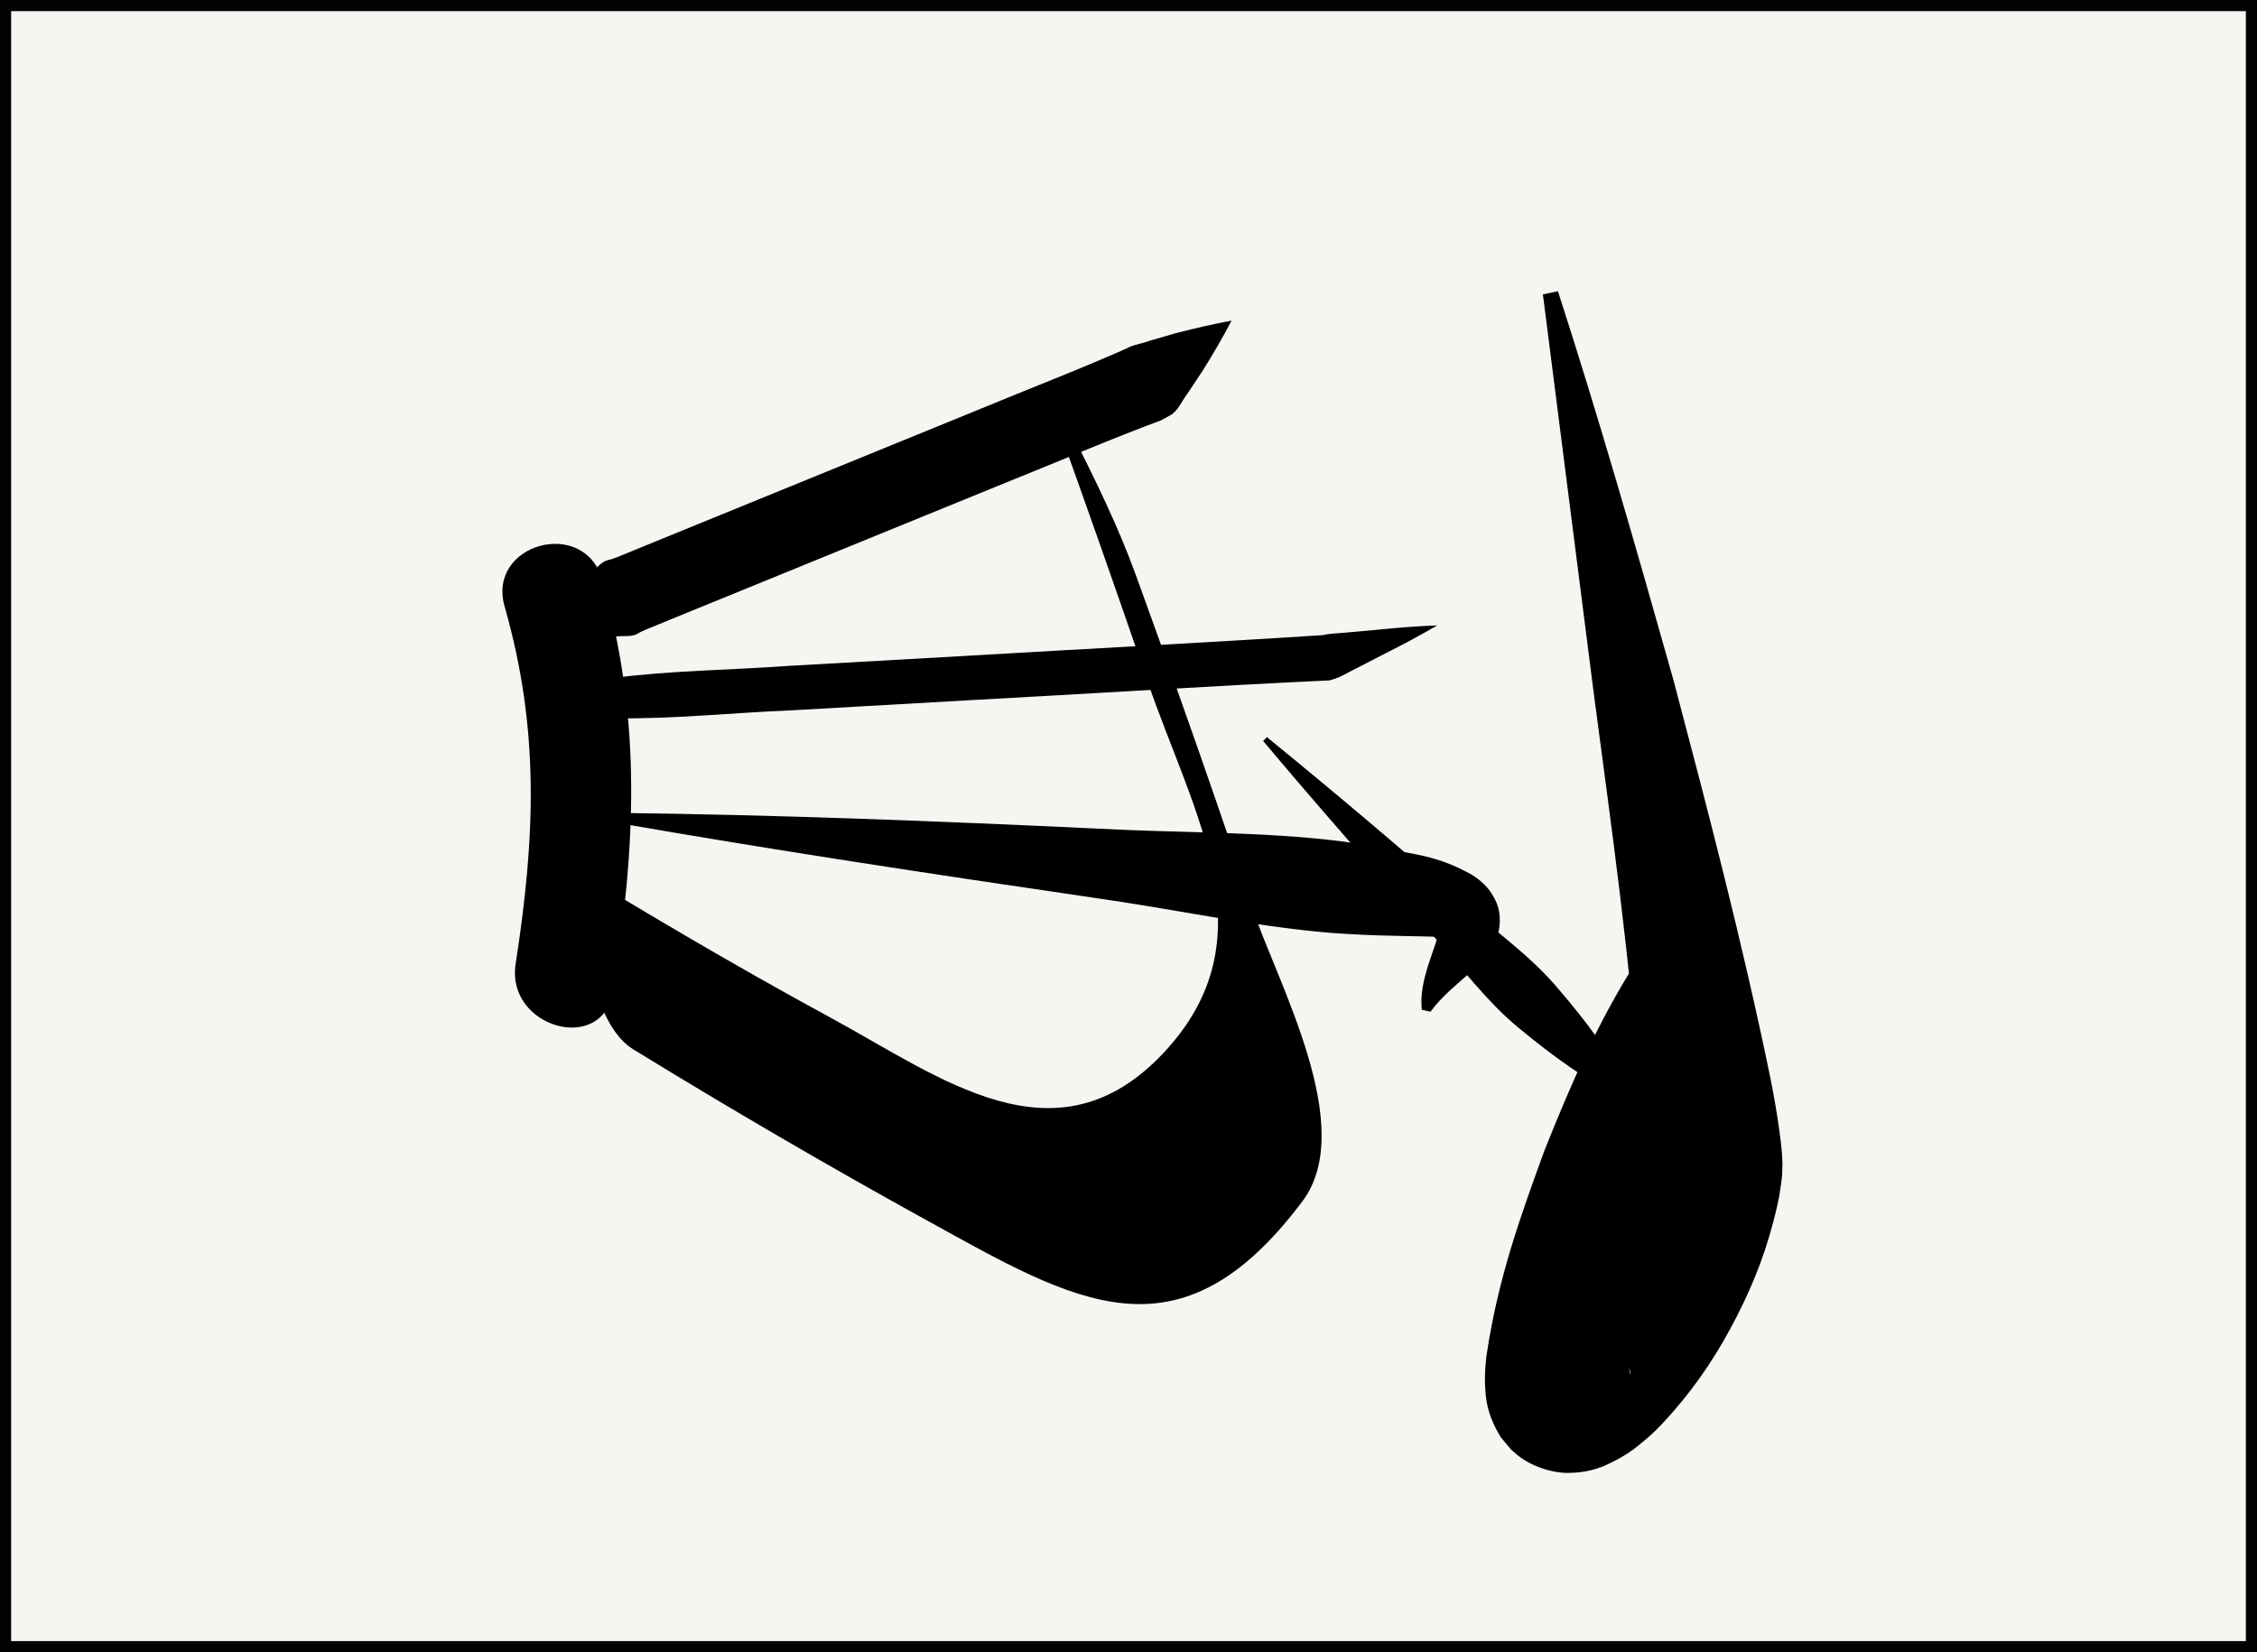 <?xml version="1.0" encoding="utf-8"?>
<!-- Generator: Adobe Illustrator 15.0.0, SVG Export Plug-In . SVG Version: 6.00 Build 0)  -->
<!DOCTYPE svg PUBLIC "-//W3C//DTD SVG 1.1//EN" "http://www.w3.org/Graphics/SVG/1.1/DTD/svg11.dtd">
<svg version="1.1" id="Jihai" xmlns="http://www.w3.org/2000/svg" xmlns:xlink="http://www.w3.org/1999/xlink" x="0px" y="0px"
	 width="38.515px" height="28.196px" viewBox="-5.159 5.159 38.515 28.196" enable-background="new -5.159 5.159 38.515 28.196"
	 xml:space="preserve">
<rect x="-5.159" y="5.159" width="38.515" height="28.196" fill="#808080" stroke="none"/>
<g id="Sha">
	
		<rect x="-5.064" y="5.254" fill="#F6F5F1" stroke="#010202" stroke-width="0.19" stroke-miterlimit="10" width="38.325" height="28.007"/>
	<g>
		<g>
			<path d="M19.367,15.832c-0.293,0.172-0.591,0.331-0.89,0.48l-0.447,0.231c-0.15,0.07-0.294,0.168-0.452,0.213l-0.045,0.014
				l-0.042,0.002c-2.03,0.097-4.06,0.226-6.089,0.336l-3.044,0.173c-1.016,0.041-2.026,0.151-3.046,0.136l-0.047-0.001l0,0
				c-0.356-0.142-0.718-0.262-1.073-0.429c0.378-0.108,0.752-0.17,1.128-0.253l-0.047-0.001c1.012-0.133,2.028-0.137,3.042-0.211
				l3.044-0.172c2.029-0.12,4.06-0.222,6.087-0.354l-0.086,0.016c0.157-0.047,0.331-0.042,0.496-0.062l0.501-0.045
				C18.692,15.87,19.027,15.845,19.367,15.832z"/>
		</g>
		<g>
			<path d="M5.303,19.031c2.768,0.032,5.528,0.14,8.288,0.27c1.379,0.075,2.769,0.045,4.142,0.216
				c0.344,0.05,0.686,0.104,1.026,0.175c0.354,0.067,0.704,0.117,1.202,0.398c0.126,0.08,0.291,0.202,0.401,0.438
				c0.116,0.242,0.073,0.503,0.017,0.642c-0.12,0.291-0.271,0.405-0.4,0.54c-0.27,0.248-0.521,0.434-0.727,0.715l-0.148-0.033
				c-0.042-0.396,0.118-0.783,0.226-1.108c0.056-0.153,0.104-0.33,0.079-0.371c-0.014-0.025-0.047,0.048-0.019,0.139
				c0.027,0.083,0.047,0.1,0.021,0.1c-0.132-0.015-0.485-0.013-0.812-0.024c-0.344-0.006-0.688-0.023-1.03-0.047
				c-1.369-0.114-2.726-0.414-4.092-0.605c-2.73-0.401-5.463-0.812-8.188-1.289L5.303,19.031z"/>
		</g>
		<g>
			<path d="M21.427,10.129c0.71,2.197,1.344,4.413,1.971,6.636c0.591,2.237,1.171,4.45,1.651,6.776
				c0.059,0.296,0.113,0.594,0.157,0.921c0.022,0.167,0.047,0.329,0.052,0.556l-0.006,0.201l-0.016,0.137l-0.016,0.104
				c-0.006,0.058-0.023,0.155-0.05,0.271c-0.168,0.742-0.398,1.32-0.693,1.897c-0.293,0.573-0.63,1.103-1.093,1.632
				c-0.12,0.134-0.239,0.271-0.4,0.414c-0.182,0.145-0.307,0.295-0.774,0.505c-0.078,0.03-0.158,0.057-0.238,0.075
				c-0.08,0.021-0.238,0.042-0.354,0.041c-0.275,0.008-0.677-0.109-0.933-0.348l-0.05-0.044c0.12,0.148-0.222-0.261-0.184-0.217
				l-0.007-0.012l-0.014-0.022c0.013,0.019-0.06-0.098-0.11-0.214c-0.049-0.109-0.087-0.231-0.107-0.341l-0.018-0.124
				c-0.029-0.319-0.007-0.494,0.012-0.677c0.2-1.339,0.585-2.389,0.993-3.512c0.438-1.094,0.902-2.175,1.553-3.193l0.252,0.084
				c-0.04,1.173-0.112,2.329-0.188,3.475c-0.078,1.118-0.198,2.319-0.179,3.273c0.002,0.104,0.021,0.219,0.026,0.183l-0.001-0.017
				c-0.013-0.074-0.04-0.163-0.078-0.238c-0.041-0.082-0.104-0.16-0.069-0.113l0.018,0.021l0.008,0.011
				c0.04,0.05-0.298-0.357-0.174-0.206l-0.038-0.035c-0.201-0.191-0.53-0.285-0.734-0.279c-0.082-0.006-0.203,0.017-0.249,0.026
				c-0.047,0.009-0.093,0.021-0.136,0.039c-0.208,0.091-0.117,0.042-0.096-0.014l0.171-0.23c0.252-0.37,0.523-0.821,0.782-1.254
				c0.25-0.434,0.516-0.898,0.671-1.261c0.132-0.032,0.104-0.713,0.077-1.229c-0.145-2.227-0.472-4.521-0.772-6.791l-0.874-6.853
				L21.427,10.129z"/>
		</g>
		<g>
			<path d="M16.46,17.738c1.136,0.927,2.254,1.871,3.353,2.835c0.549,0.481,1.155,0.905,1.626,1.468
				c0.477,0.557,0.924,1.142,1.262,1.839l-0.066,0.068c-0.703-0.326-1.295-0.766-1.859-1.231c-0.567-0.462-1.002-1.062-1.492-1.604
				c-0.98-1.083-1.943-2.187-2.888-3.308L16.46,17.738z"/>
		</g>
		<g>
			<path d="M15.857,10.631c-0.154,0.295-0.319,0.575-0.49,0.85l-0.265,0.399c-0.096,0.122-0.156,0.292-0.289,0.365l-0.159,0.087
				l0.014-0.005c-0.896,0.332-1.771,0.713-2.656,1.066l-2.65,1.081l-2.648,1.081l-0.663,0.271c-0.109,0.048-0.224,0.084-0.326,0.146
				c-0.104,0.062-0.244,0.034-0.367,0.048c-0.506,0.021-1.019,0.029-1.545,0.001c0.356-0.389,0.729-0.74,1.105-1.078
				c0.098-0.077,0.178-0.195,0.295-0.225c0.118-0.025,0.226-0.08,0.336-0.123l0.663-0.271l2.649-1.081l2.649-1.081
				c0.881-0.366,1.771-0.706,2.645-1.095l-0.146,0.082c0.108-0.105,0.289-0.113,0.435-0.17l0.46-0.134
				C15.213,10.766,15.53,10.692,15.857,10.631z"/>
		</g>
		<g>
			<g>
				<path d="M12.751,12.04c0.571,1.576,1.127,3.158,1.671,4.744c0.78,2.279,2.12,4.381,0.272,6.346
					c-1.83,1.948-3.793,0.422-5.666-0.596c-1.688-0.916-3.342-1.897-4.978-2.902c0.82,0.504,0.648,2.854,1.604,3.439
					c1.638,1.005,3.297,1.974,4.979,2.901c2.566,1.417,4.321,2.499,6.432-0.31c0.954-1.271-0.43-3.734-0.85-4.999
					c-0.634-1.908-1.306-3.806-1.993-5.695c-0.294-0.81-0.68-1.597-1.066-2.367C13.109,12.509,12.508,11.372,12.751,12.04
					L12.751,12.04z"/>
			</g>
		</g>
		<g>
			<g>
				<path d="M3.452,15.509c0.603,2.107,0.521,3.95,0.188,6.101c-0.169,1.089,1.494,1.557,1.664,0.459
					c0.381-2.456,0.502-4.604-0.188-7.019C4.811,13.981,3.145,14.435,3.452,15.509L3.452,15.509z"/>
			</g>
		</g>
	</g>
</g>
</svg>
